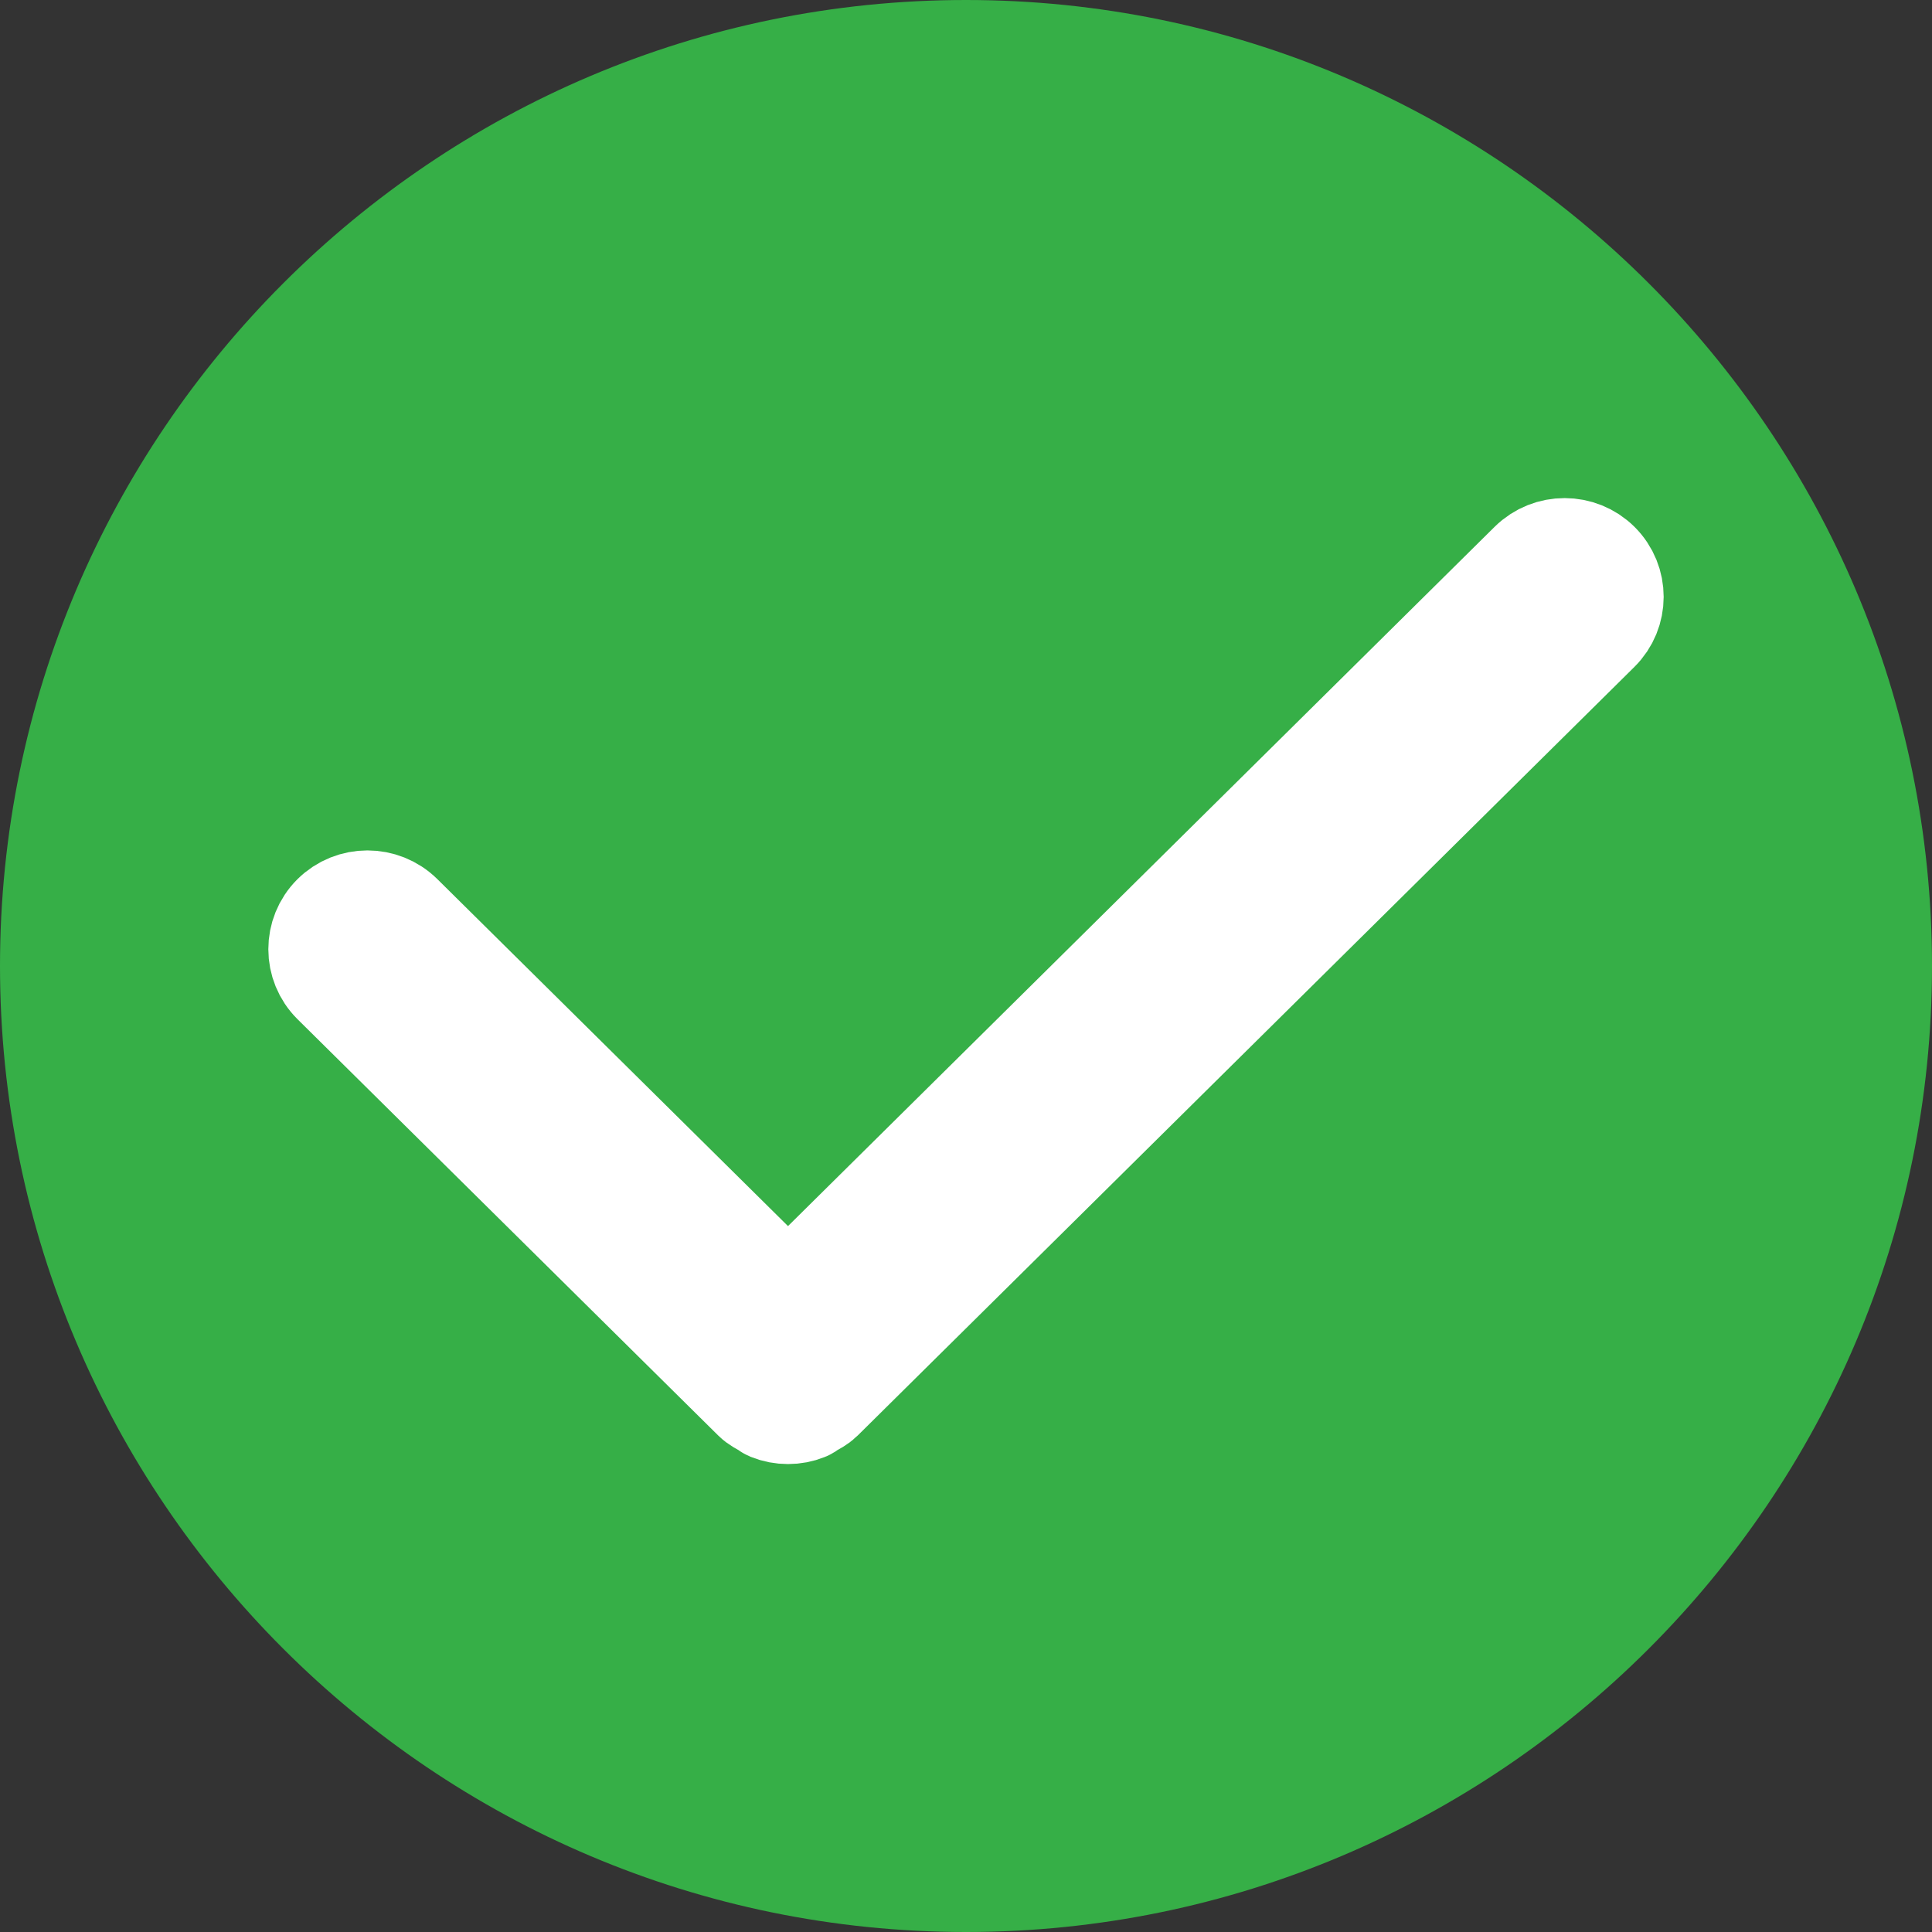 <?xml version="1.0" encoding="UTF-8"?>
<svg width="54px" height="54px" viewBox="0 0 54 54" version="1.1" xmlns="http://www.w3.org/2000/svg" xmlns:xlink="http://www.w3.org/1999/xlink">
    <rect x="0" y="0" width="54" height="54" fill="#333333" stroke="none"/>
    <!-- Generator: sketchtool 59 (101010) - https://sketch.com -->
    <title>82619DDE-F481-4834-AAAA-57082586CCB5</title>
    <desc>Created with sketchtool.</desc>
    <g id="Page-1" stroke="none" stroke-width="1" fill="none" fill-rule="evenodd">
        <g id="1.0.Main-page" transform="translate(-298, -2542)">
            <g id="Features-#1" transform="translate(180, 2542)">
                <g id="#2">
                    <g id="Icon-icons-/-check-" transform="translate(118, 0)">
                        <path d="M27,0 C12.112,0 0,12.113 0,27 C0,41.888 12.112,54 27,54 C41.888,54 54,41.888 54,27 C54,12.113 41.888,0 27,0" id="Fill-25" fill="#36AF47"></path>
                        <path d="M22.025,36.38 L11.168,25.637 C10.67,25.146 9.866,25.147 9.37,25.639 C8.876,26.133 8.877,26.931 9.372,27.422 L21.127,39.054 C21.213,39.139 21.318,39.19 21.42,39.246 C21.463,39.27 21.5,39.31 21.546,39.329 C21.699,39.391 21.861,39.421 22.025,39.421 C22.187,39.421 22.35,39.391 22.502,39.329 C22.549,39.31 22.585,39.27 22.628,39.246 C22.731,39.19 22.835,39.139 22.921,39.054 L44.627,17.574 C45.123,17.083 45.125,16.285 44.629,15.791 C44.134,15.3 43.331,15.298 42.832,15.789 L22.025,36.38 Z" id="Fill-24" stroke="#FFFFFF" stroke-width="3" fill="#FFFFFF"></path>
                    </g>
                </g>
            </g>
        </g>
    </g>
</svg>